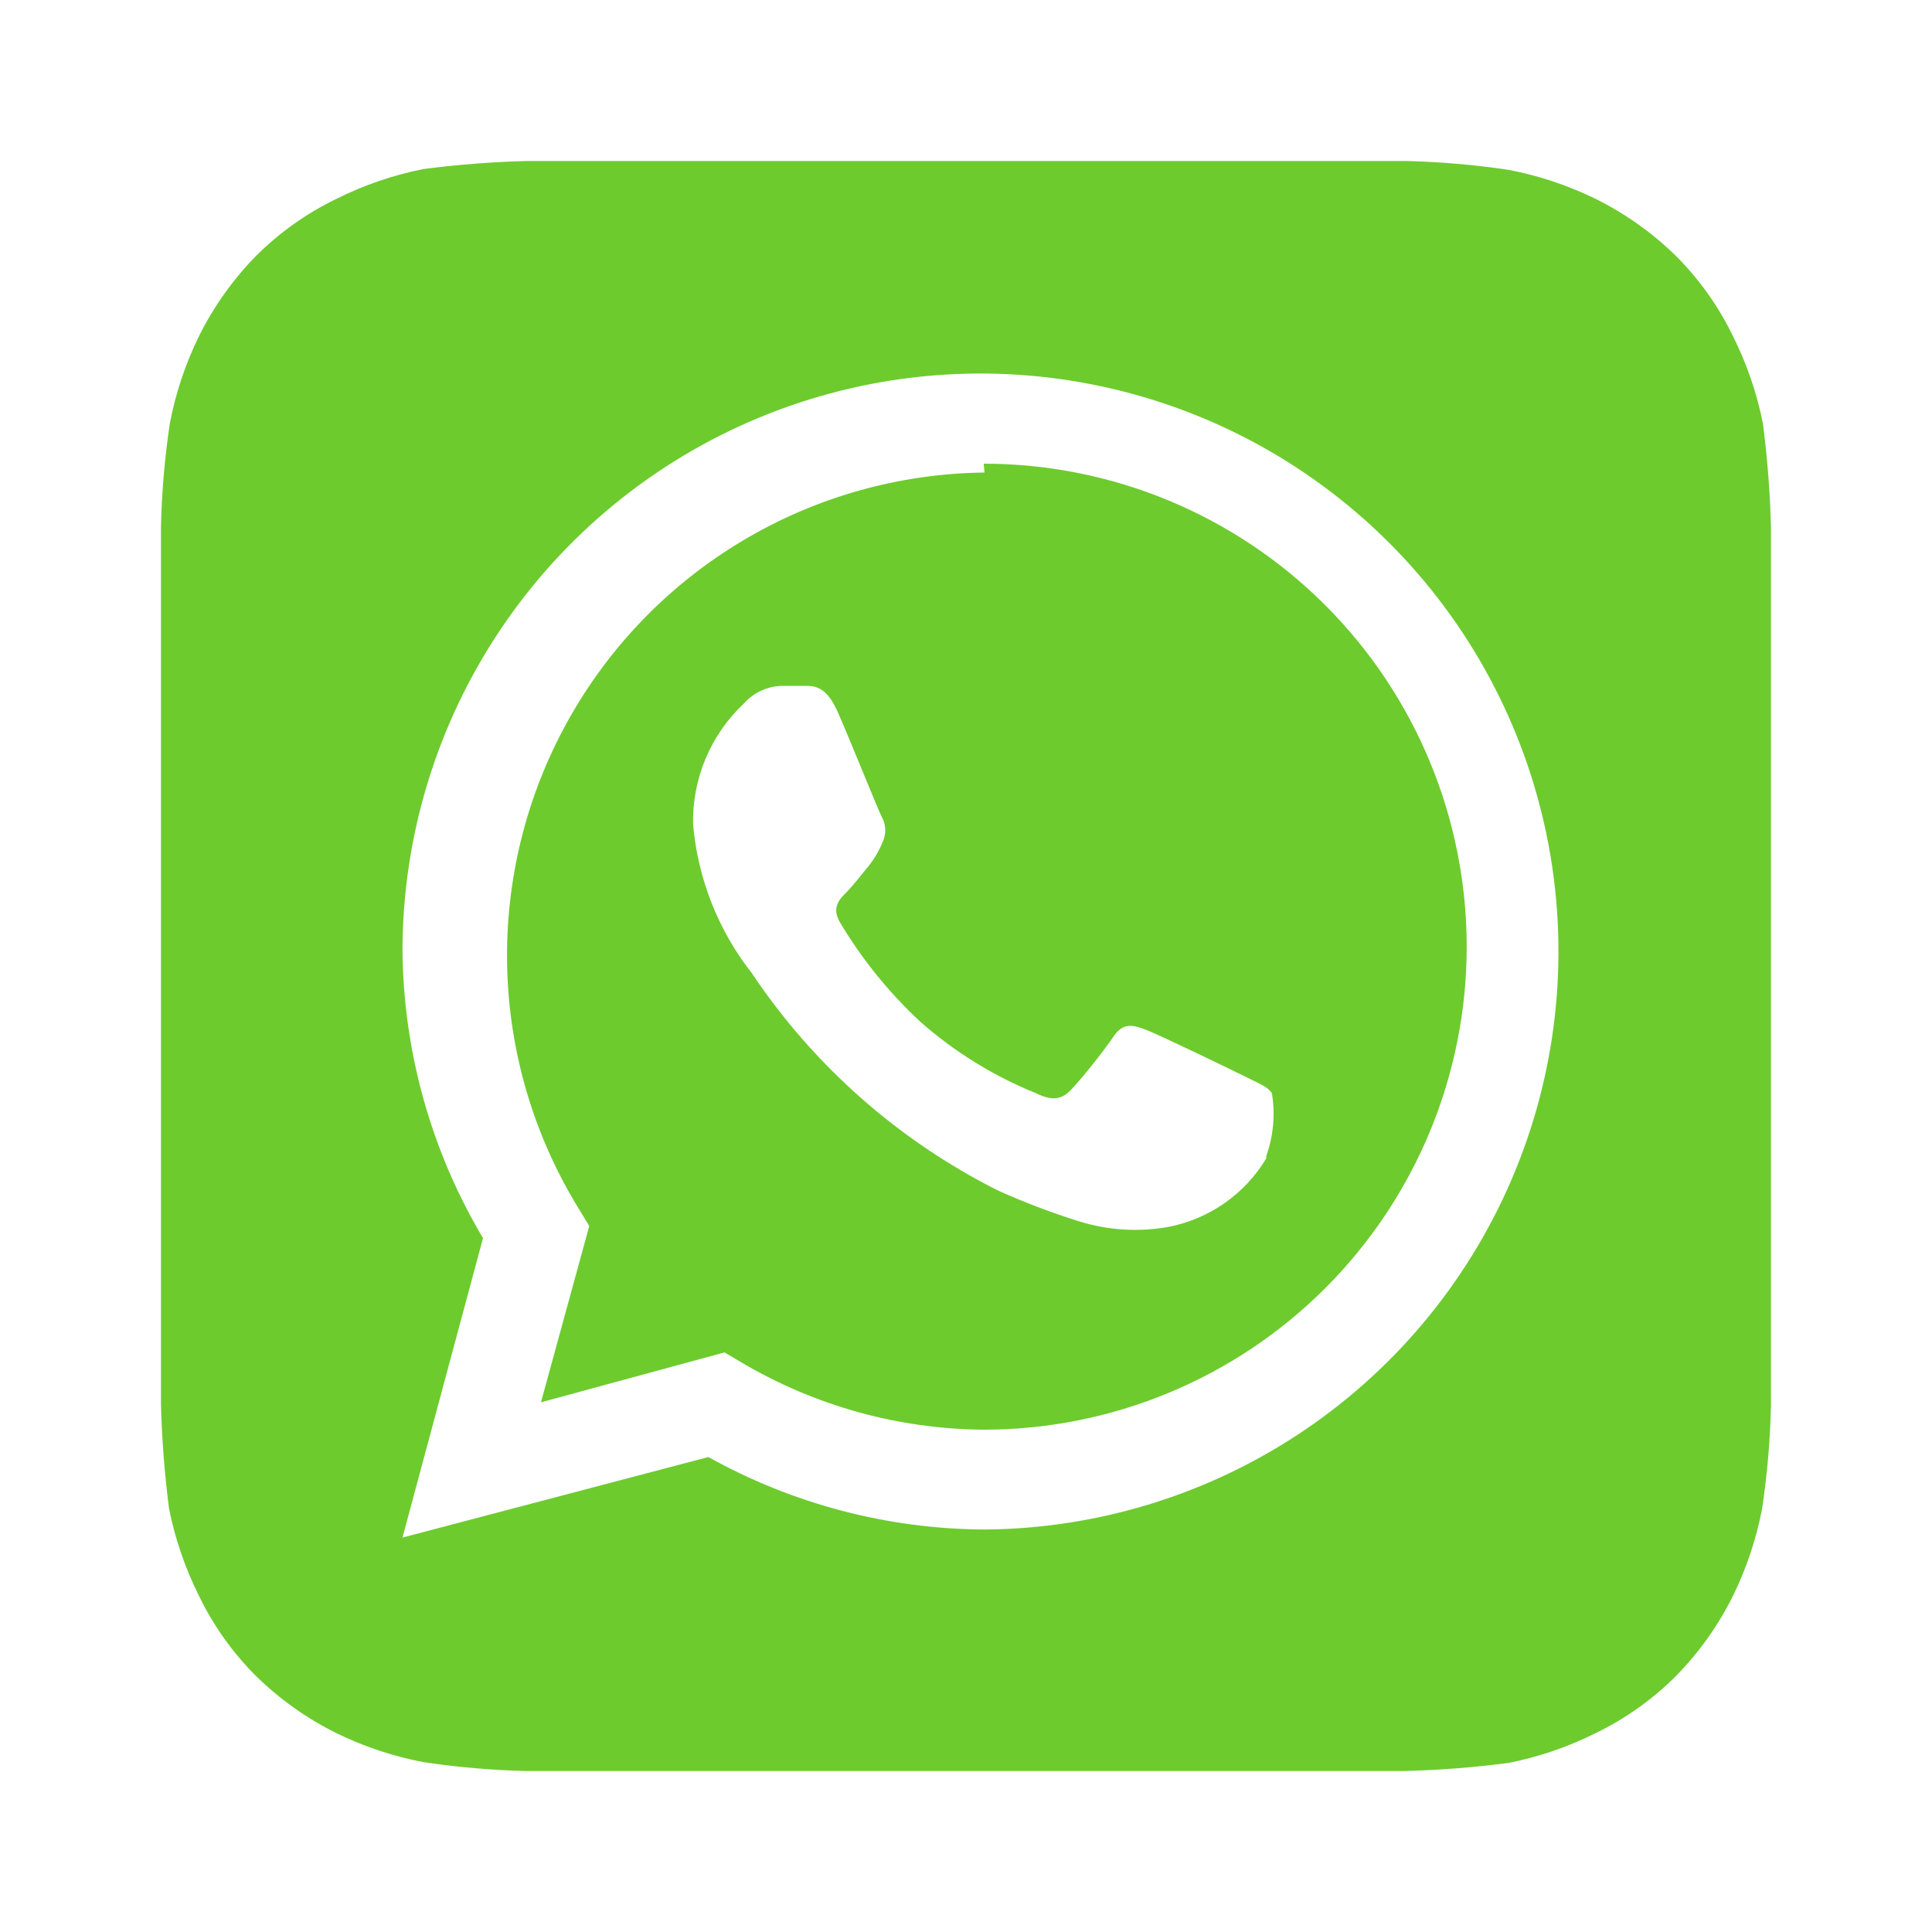 <?xml version="1.0" encoding="UTF-8"?> <svg xmlns="http://www.w3.org/2000/svg" width="43" height="43" viewBox="0 0 43 43" fill="none"><path d="M39.416 11.735C39.396 10.962 39.336 10.191 39.237 9.424C39.103 8.752 38.88 8.102 38.574 7.489C38.254 6.825 37.824 6.219 37.302 5.697C36.776 5.182 36.171 4.752 35.511 4.425C34.897 4.125 34.246 3.908 33.575 3.78C32.816 3.667 32.05 3.601 31.282 3.583H11.735C10.962 3.603 10.191 3.663 9.424 3.762C8.752 3.896 8.101 4.119 7.489 4.425C6.824 4.746 6.219 5.176 5.697 5.697C5.182 6.224 4.752 6.829 4.425 7.489C4.125 8.102 3.908 8.753 3.78 9.424C3.666 10.184 3.6 10.95 3.583 11.717C3.583 12.058 3.583 12.542 3.583 12.685V30.315C3.583 30.512 3.583 30.942 3.583 31.265C3.603 32.038 3.663 32.809 3.762 33.576C3.896 34.247 4.119 34.898 4.425 35.511C4.745 36.175 5.175 36.781 5.697 37.302C6.224 37.818 6.828 38.247 7.489 38.575C8.102 38.875 8.753 39.092 9.424 39.219C10.183 39.333 10.949 39.399 11.717 39.417H31.264C32.037 39.397 32.809 39.337 33.575 39.237C34.247 39.104 34.898 38.881 35.511 38.575C36.175 38.254 36.781 37.824 37.302 37.302C37.818 36.776 38.247 36.171 38.574 35.511C38.874 34.897 39.091 34.247 39.219 33.576C39.333 32.816 39.399 32.05 39.416 31.282C39.416 30.942 39.416 30.512 39.416 30.315V12.685C39.416 12.542 39.416 12.058 39.416 11.735ZM21.912 34.042C19.76 34.031 17.646 33.476 15.766 32.429L8.958 34.221L10.75 27.556C9.594 25.614 8.976 23.401 8.958 21.142C8.965 18.603 9.723 16.123 11.137 14.014C12.551 11.905 14.557 10.262 16.904 9.291C19.25 8.32 21.83 8.065 24.321 8.559C26.812 9.052 29.101 10.271 30.899 12.062C32.699 13.854 33.927 16.138 34.431 18.626C34.934 21.115 34.69 23.697 33.729 26.047C32.768 28.397 31.133 30.41 29.03 31.833C26.927 33.255 24.451 34.024 21.912 34.042ZM21.912 10.517C20.012 10.539 18.152 11.063 16.522 12.038C14.891 13.012 13.547 14.401 12.628 16.063C11.708 17.725 11.246 19.602 11.287 21.501C11.329 23.4 11.873 25.254 12.864 26.875L13.115 27.287L12.04 31.211L16.125 30.1L16.519 30.333C18.148 31.293 20.003 31.806 21.894 31.82C24.745 31.82 27.479 30.687 29.495 28.671C31.511 26.655 32.644 23.921 32.644 21.07C32.644 18.219 31.511 15.485 29.495 13.469C27.479 11.453 24.745 10.32 21.894 10.32L21.912 10.517ZM28.183 25.782C27.948 26.173 27.634 26.511 27.26 26.774C26.887 27.036 26.462 27.217 26.015 27.305C25.346 27.427 24.657 27.384 24.008 27.18C23.398 26.989 22.799 26.761 22.216 26.499C20.001 25.387 18.112 23.721 16.734 21.661C15.985 20.707 15.53 19.555 15.426 18.347C15.415 17.845 15.51 17.346 15.705 16.883C15.899 16.42 16.189 16.003 16.555 15.659C16.663 15.537 16.795 15.439 16.943 15.371C17.091 15.303 17.252 15.267 17.415 15.265H17.916C18.113 15.265 18.382 15.265 18.633 15.82C18.884 16.376 19.547 18.042 19.636 18.203C19.68 18.289 19.703 18.384 19.703 18.481C19.703 18.578 19.68 18.673 19.636 18.759C19.557 18.953 19.448 19.135 19.314 19.296C19.153 19.493 18.973 19.726 18.83 19.869C18.687 20.013 18.508 20.192 18.687 20.515C19.174 21.337 19.778 22.085 20.478 22.736C21.241 23.41 22.114 23.95 23.058 24.331C23.381 24.492 23.578 24.474 23.757 24.331C23.936 24.187 24.563 23.399 24.778 23.077C24.993 22.754 25.208 22.808 25.495 22.915C25.782 23.023 27.376 23.793 27.699 23.954C28.021 24.116 28.218 24.187 28.308 24.331C28.386 24.8 28.343 25.281 28.183 25.728V25.782Z" fill="#6DCB2E"></path></svg> 